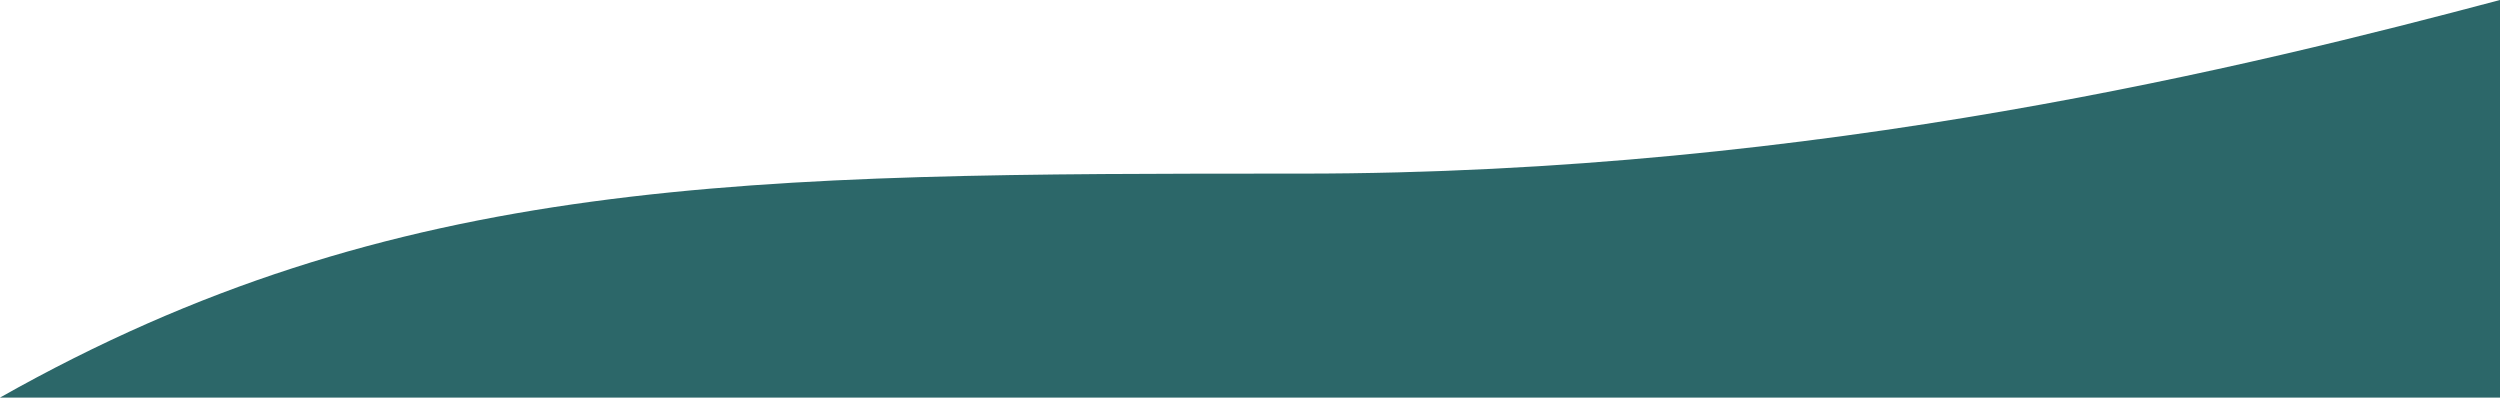 <svg width="1440" height="229" viewBox="0 0 1440 229" fill="none" xmlns="http://www.w3.org/2000/svg">
<path d="M749.781 100C1048.59 100 1298.69 37.5 1440 0V229H0C228.5 100 430.949 100 749.781 100Z" fill="#2C6769"/>
</svg>
